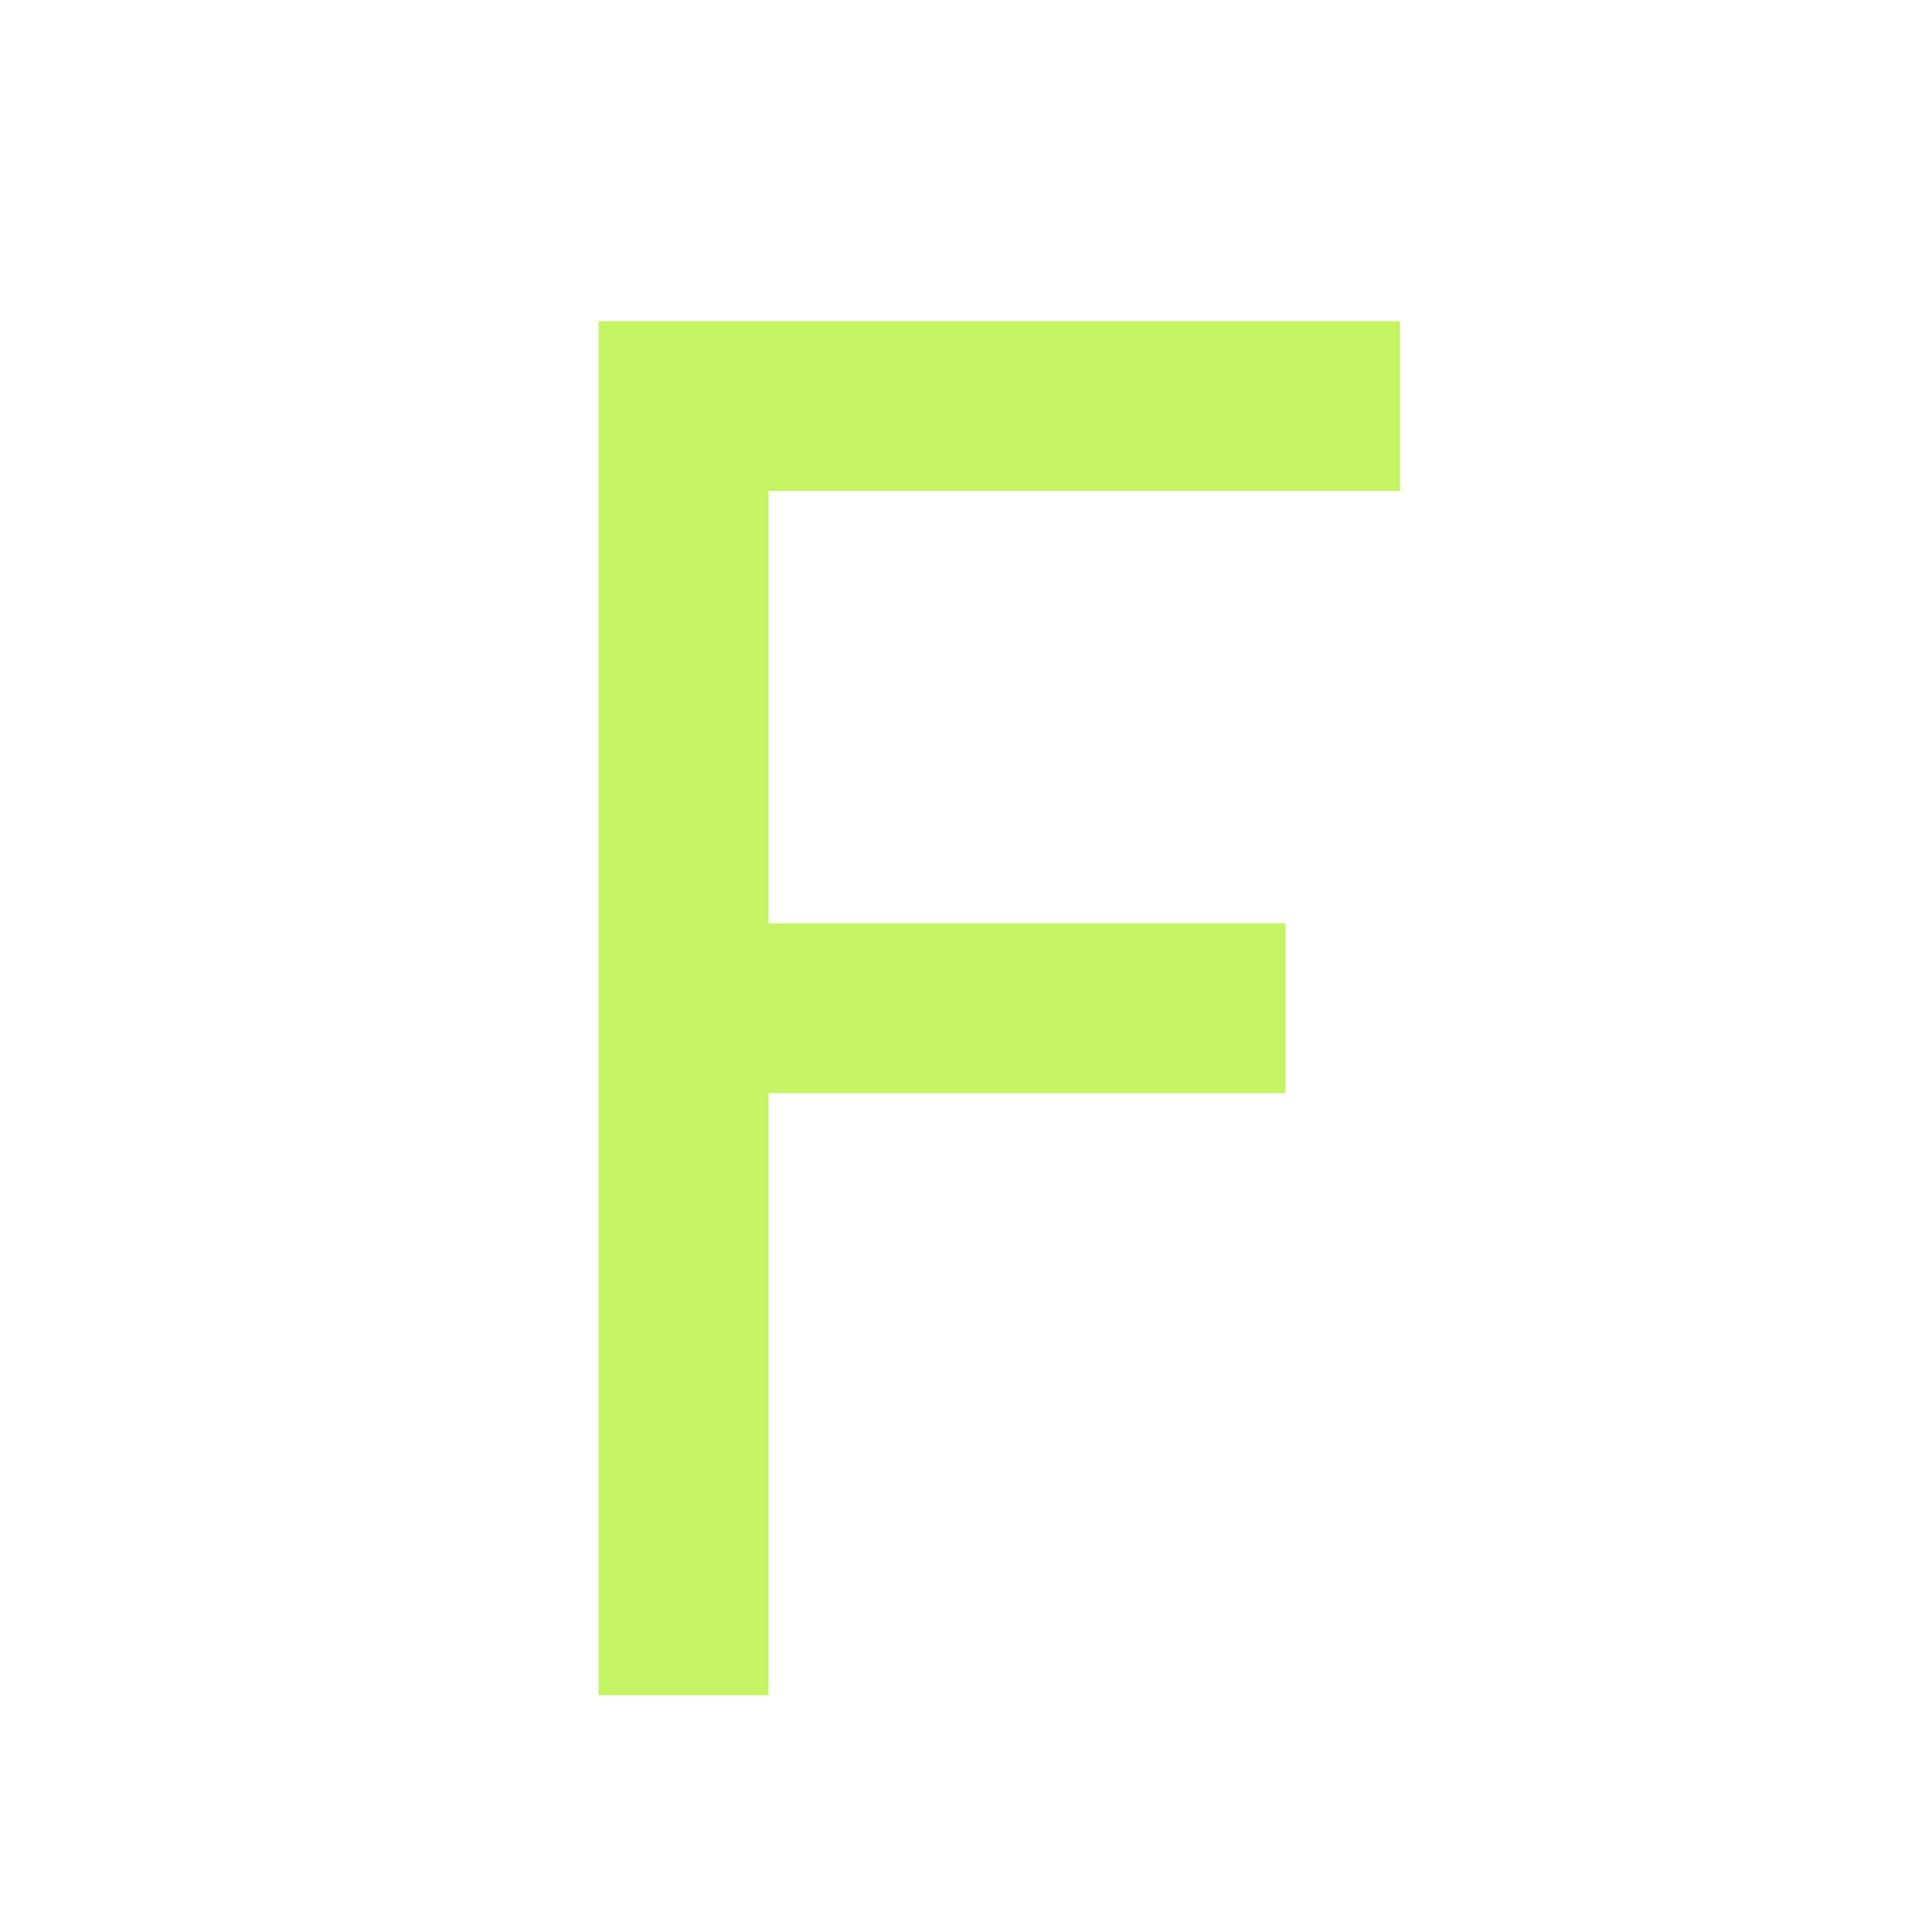 <svg width="80" height="81" viewBox="0 0 80 81" fill="none" xmlns="http://www.w3.org/2000/svg">
<g clip-path="url(#clip0_1969_182)">
<path d="M25.1 71.064V13.464H58.7V20.584H32.22V38.705H53.9V45.825H32.22V71.064H25.1Z" fill="#C4F363"/>
</g>
<defs>
<clipPath id="clip0_1969_182">
<rect width="80" height="80" fill="white" transform="translate(0 0.064)"/>
</clipPath>
</defs>
</svg>
